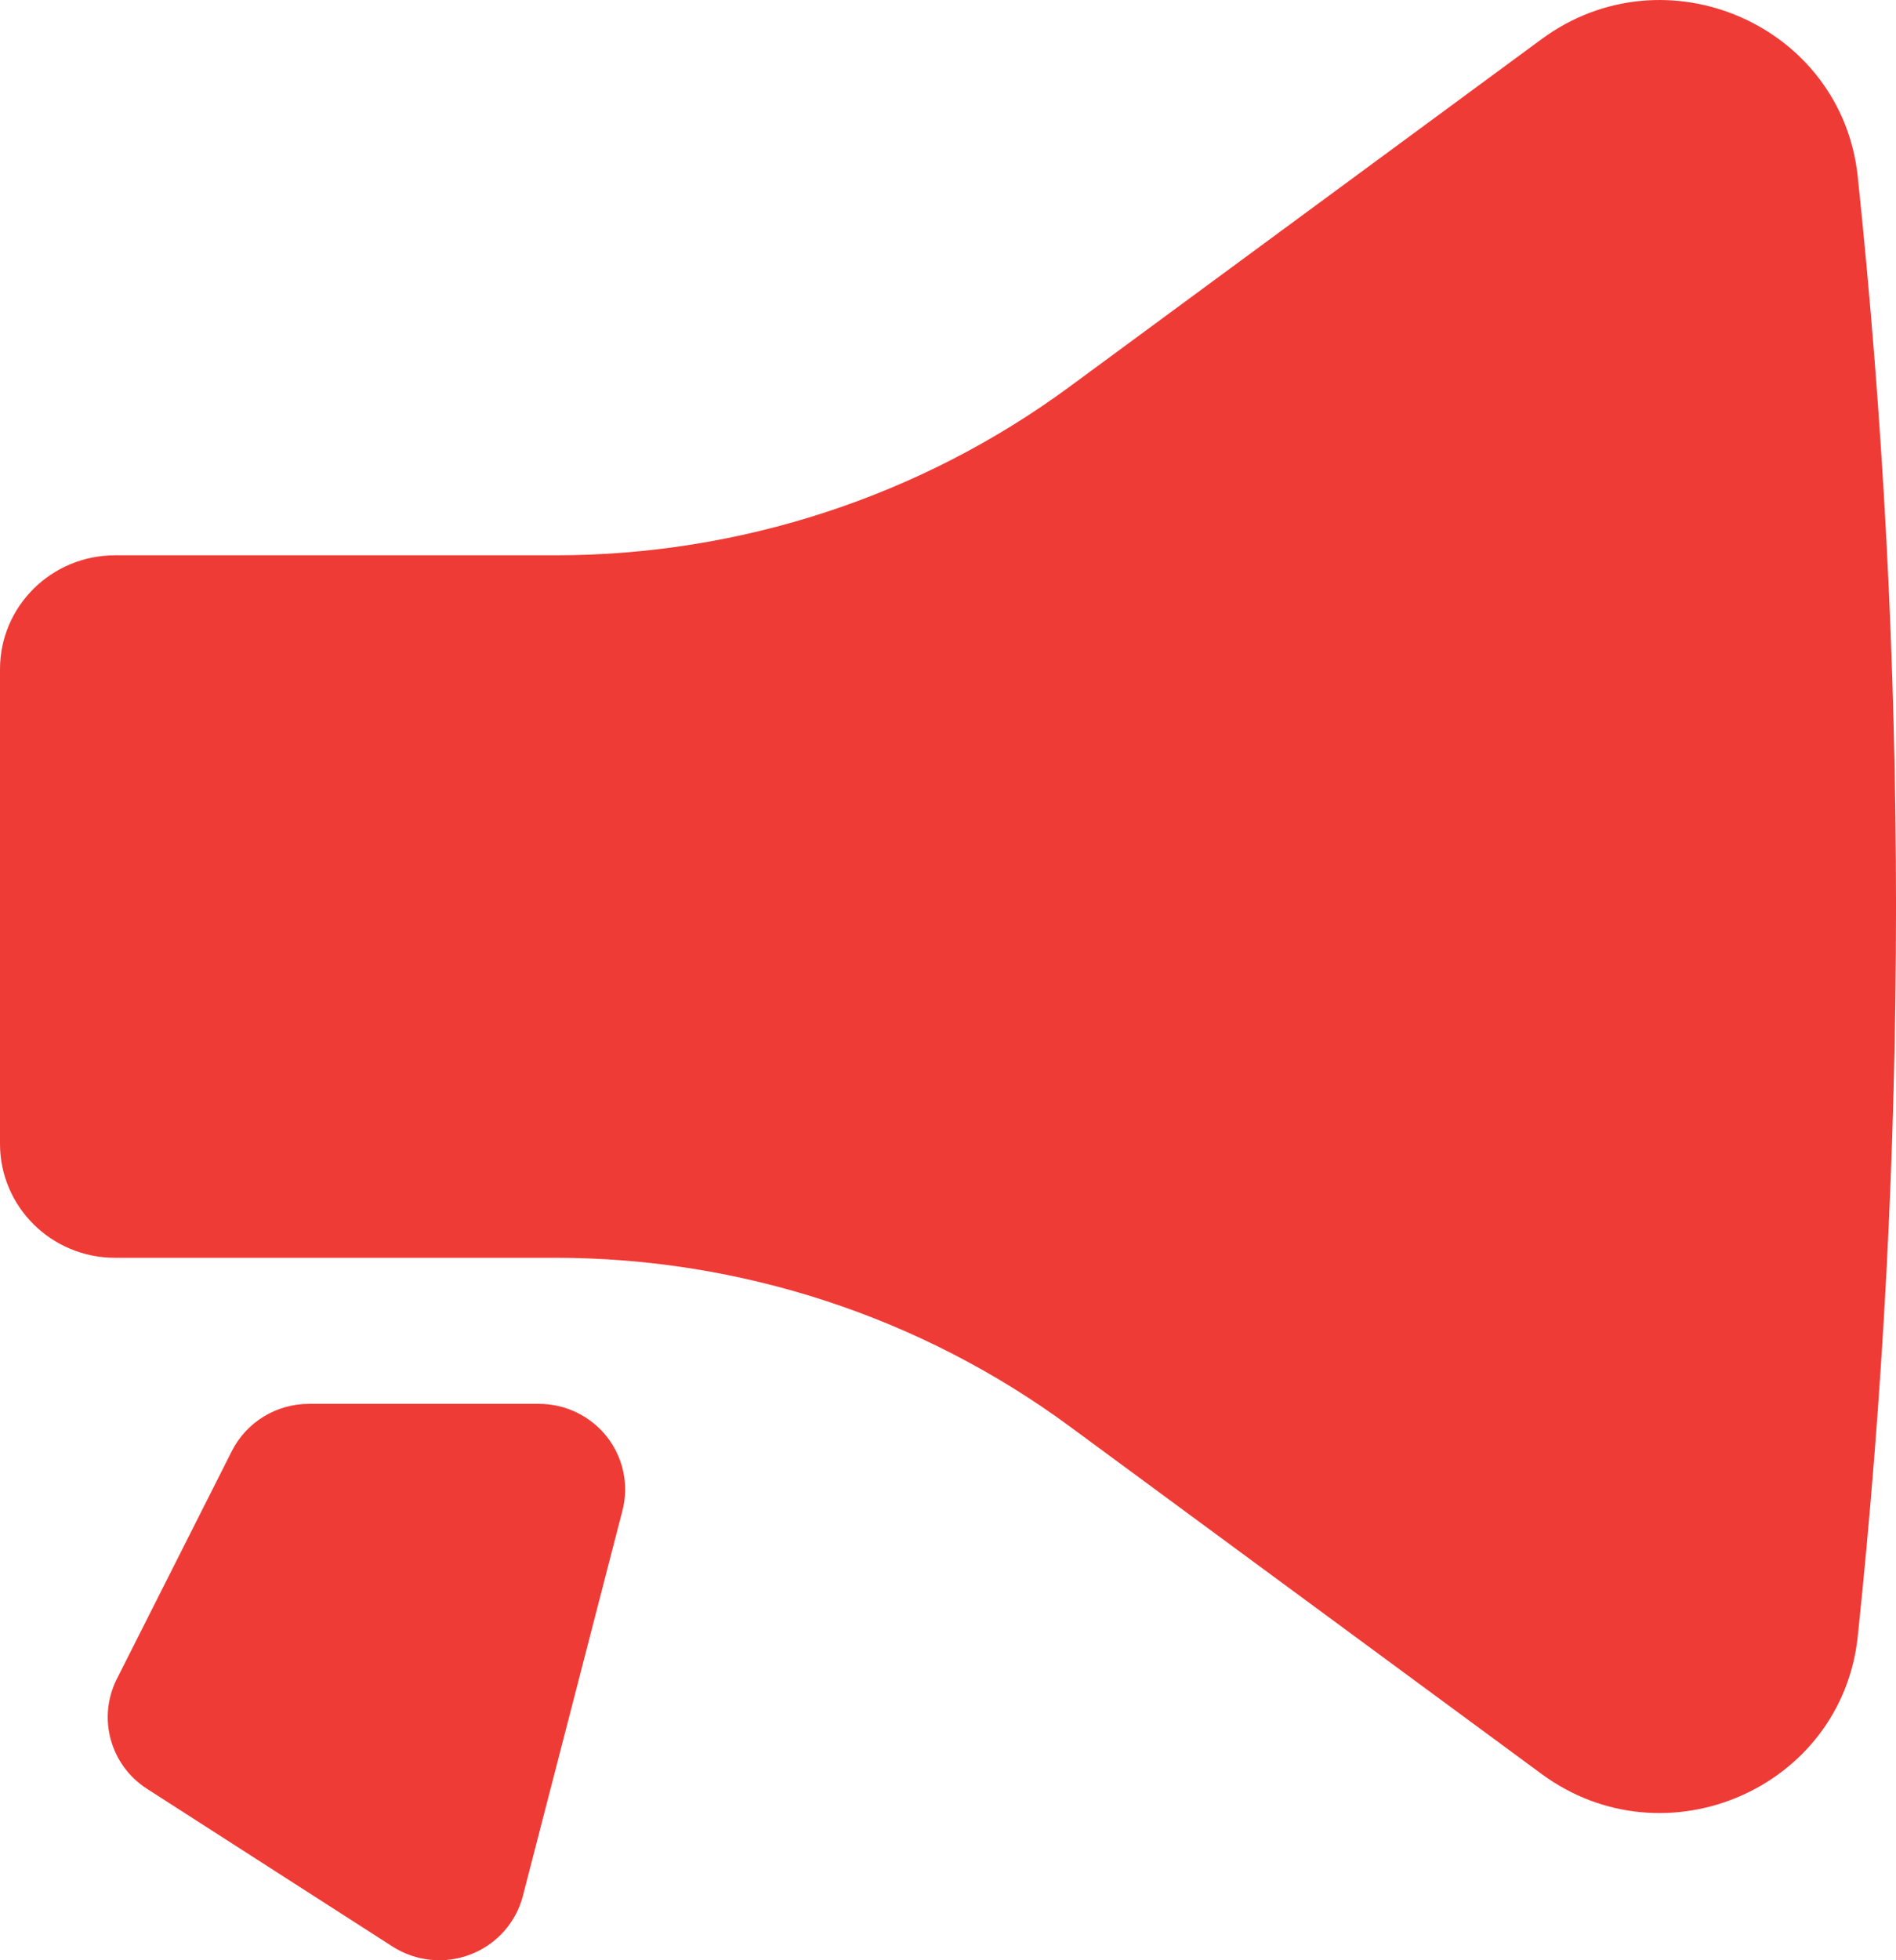 <svg width="30" height="31" viewBox="0 0 30 31" fill="none" xmlns="http://www.w3.org/2000/svg">
<path d="M29.395 25.877C30.202 18.204 30.202 10.468 29.395 2.795C29.143 0.395 26.348 -0.821 24.392 0.619L16.926 6.114C14.573 7.846 11.719 8.782 8.786 8.782H1.819C0.815 8.782 0 9.588 0 10.583V18.089C0 19.084 0.815 19.891 1.819 19.891L8.786 19.891C11.719 19.891 14.573 20.826 16.926 22.558L24.392 28.054C26.348 29.493 29.143 28.278 29.395 25.877Z" fill="#EF3B36"/>
<path d="M9.849 23.888C9.953 23.483 9.863 23.054 9.605 22.724C9.346 22.394 8.949 22.201 8.527 22.201L4.888 22.201C4.371 22.201 3.899 22.491 3.668 22.948L1.849 26.551C1.538 27.167 1.744 27.915 2.326 28.289L6.209 30.782C6.578 31.019 7.039 31.066 7.448 30.907C7.857 30.749 8.164 30.405 8.273 29.984L9.849 23.888Z" fill="#EF3B36"/>
</svg>
